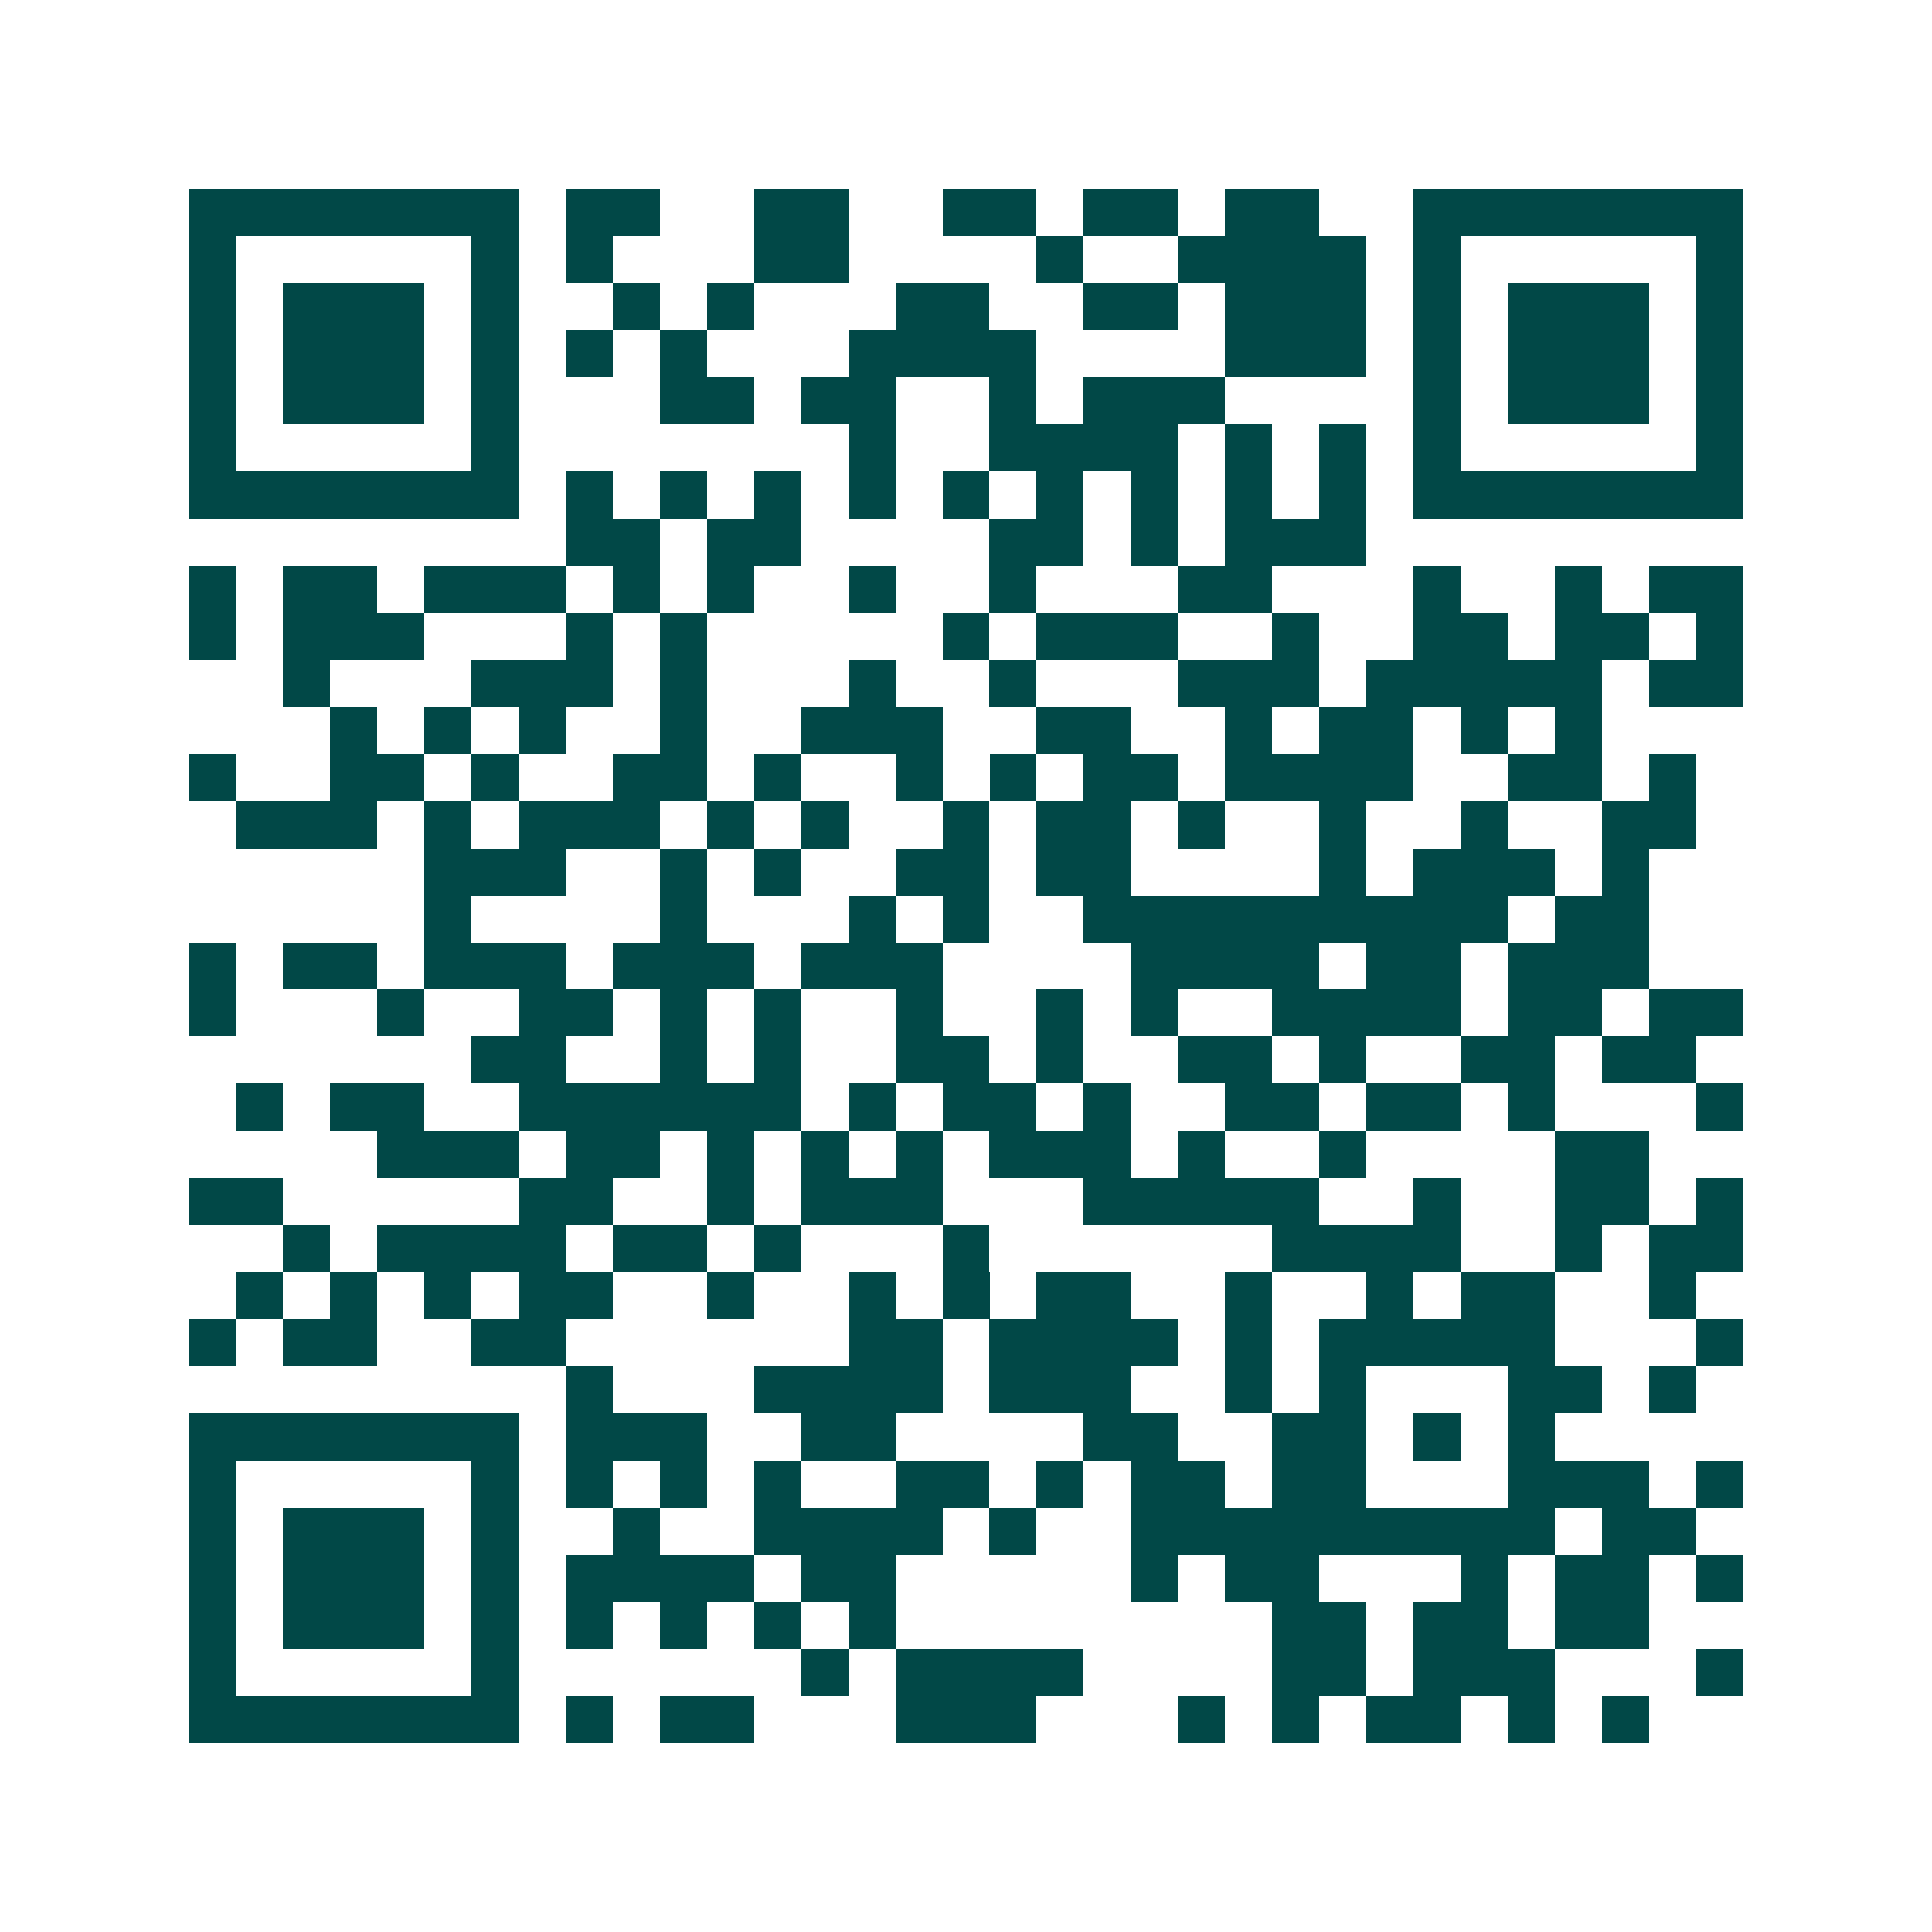 <svg xmlns="http://www.w3.org/2000/svg" width="200" height="200" viewBox="0 0 41 41" shape-rendering="crispEdges"><path fill="#ffffff" d="M0 0h41v41H0z"/><path stroke="#014847" d="M4 4.5h7m1 0h2m2 0h2m2 0h2m1 0h2m1 0h2m2 0h7M4 5.5h1m5 0h1m1 0h1m3 0h2m4 0h1m2 0h4m1 0h1m5 0h1M4 6.5h1m1 0h3m1 0h1m2 0h1m1 0h1m3 0h2m2 0h2m1 0h3m1 0h1m1 0h3m1 0h1M4 7.5h1m1 0h3m1 0h1m1 0h1m1 0h1m3 0h4m4 0h3m1 0h1m1 0h3m1 0h1M4 8.5h1m1 0h3m1 0h1m3 0h2m1 0h2m2 0h1m1 0h3m4 0h1m1 0h3m1 0h1M4 9.5h1m5 0h1m7 0h1m2 0h4m1 0h1m1 0h1m1 0h1m5 0h1M4 10.5h7m1 0h1m1 0h1m1 0h1m1 0h1m1 0h1m1 0h1m1 0h1m1 0h1m1 0h1m1 0h7M12 11.5h2m1 0h2m4 0h2m1 0h1m1 0h3M4 12.5h1m1 0h2m1 0h3m1 0h1m1 0h1m2 0h1m2 0h1m3 0h2m3 0h1m2 0h1m1 0h2M4 13.5h1m1 0h3m3 0h1m1 0h1m5 0h1m1 0h3m2 0h1m2 0h2m1 0h2m1 0h1M6 14.5h1m3 0h3m1 0h1m3 0h1m2 0h1m3 0h3m1 0h5m1 0h2M7 15.5h1m1 0h1m1 0h1m2 0h1m2 0h3m2 0h2m2 0h1m1 0h2m1 0h1m1 0h1M4 16.5h1m2 0h2m1 0h1m2 0h2m1 0h1m2 0h1m1 0h1m1 0h2m1 0h4m2 0h2m1 0h1M5 17.5h3m1 0h1m1 0h3m1 0h1m1 0h1m2 0h1m1 0h2m1 0h1m2 0h1m2 0h1m2 0h2M9 18.5h3m2 0h1m1 0h1m2 0h2m1 0h2m4 0h1m1 0h3m1 0h1M9 19.5h1m4 0h1m3 0h1m1 0h1m2 0h9m1 0h2M4 20.5h1m1 0h2m1 0h3m1 0h3m1 0h3m4 0h4m1 0h2m1 0h3M4 21.5h1m3 0h1m2 0h2m1 0h1m1 0h1m2 0h1m2 0h1m1 0h1m2 0h4m1 0h2m1 0h2M10 22.5h2m2 0h1m1 0h1m2 0h2m1 0h1m2 0h2m1 0h1m2 0h2m1 0h2M5 23.5h1m1 0h2m2 0h6m1 0h1m1 0h2m1 0h1m2 0h2m1 0h2m1 0h1m3 0h1M8 24.5h3m1 0h2m1 0h1m1 0h1m1 0h1m1 0h3m1 0h1m2 0h1m4 0h2M4 25.5h2m5 0h2m2 0h1m1 0h3m3 0h5m2 0h1m2 0h2m1 0h1M6 26.5h1m1 0h4m1 0h2m1 0h1m3 0h1m6 0h4m2 0h1m1 0h2M5 27.5h1m1 0h1m1 0h1m1 0h2m2 0h1m2 0h1m1 0h1m1 0h2m2 0h1m2 0h1m1 0h2m2 0h1M4 28.5h1m1 0h2m2 0h2m6 0h2m1 0h4m1 0h1m1 0h5m3 0h1M12 29.5h1m3 0h4m1 0h3m2 0h1m1 0h1m3 0h2m1 0h1M4 30.5h7m1 0h3m2 0h2m4 0h2m2 0h2m1 0h1m1 0h1M4 31.5h1m5 0h1m1 0h1m1 0h1m1 0h1m2 0h2m1 0h1m1 0h2m1 0h2m3 0h3m1 0h1M4 32.5h1m1 0h3m1 0h1m2 0h1m2 0h4m1 0h1m2 0h9m1 0h2M4 33.5h1m1 0h3m1 0h1m1 0h4m1 0h2m5 0h1m1 0h2m3 0h1m1 0h2m1 0h1M4 34.5h1m1 0h3m1 0h1m1 0h1m1 0h1m1 0h1m1 0h1m8 0h2m1 0h2m1 0h2M4 35.5h1m5 0h1m6 0h1m1 0h4m4 0h2m1 0h3m3 0h1M4 36.5h7m1 0h1m1 0h2m3 0h3m3 0h1m1 0h1m1 0h2m1 0h1m1 0h1"/></svg>

